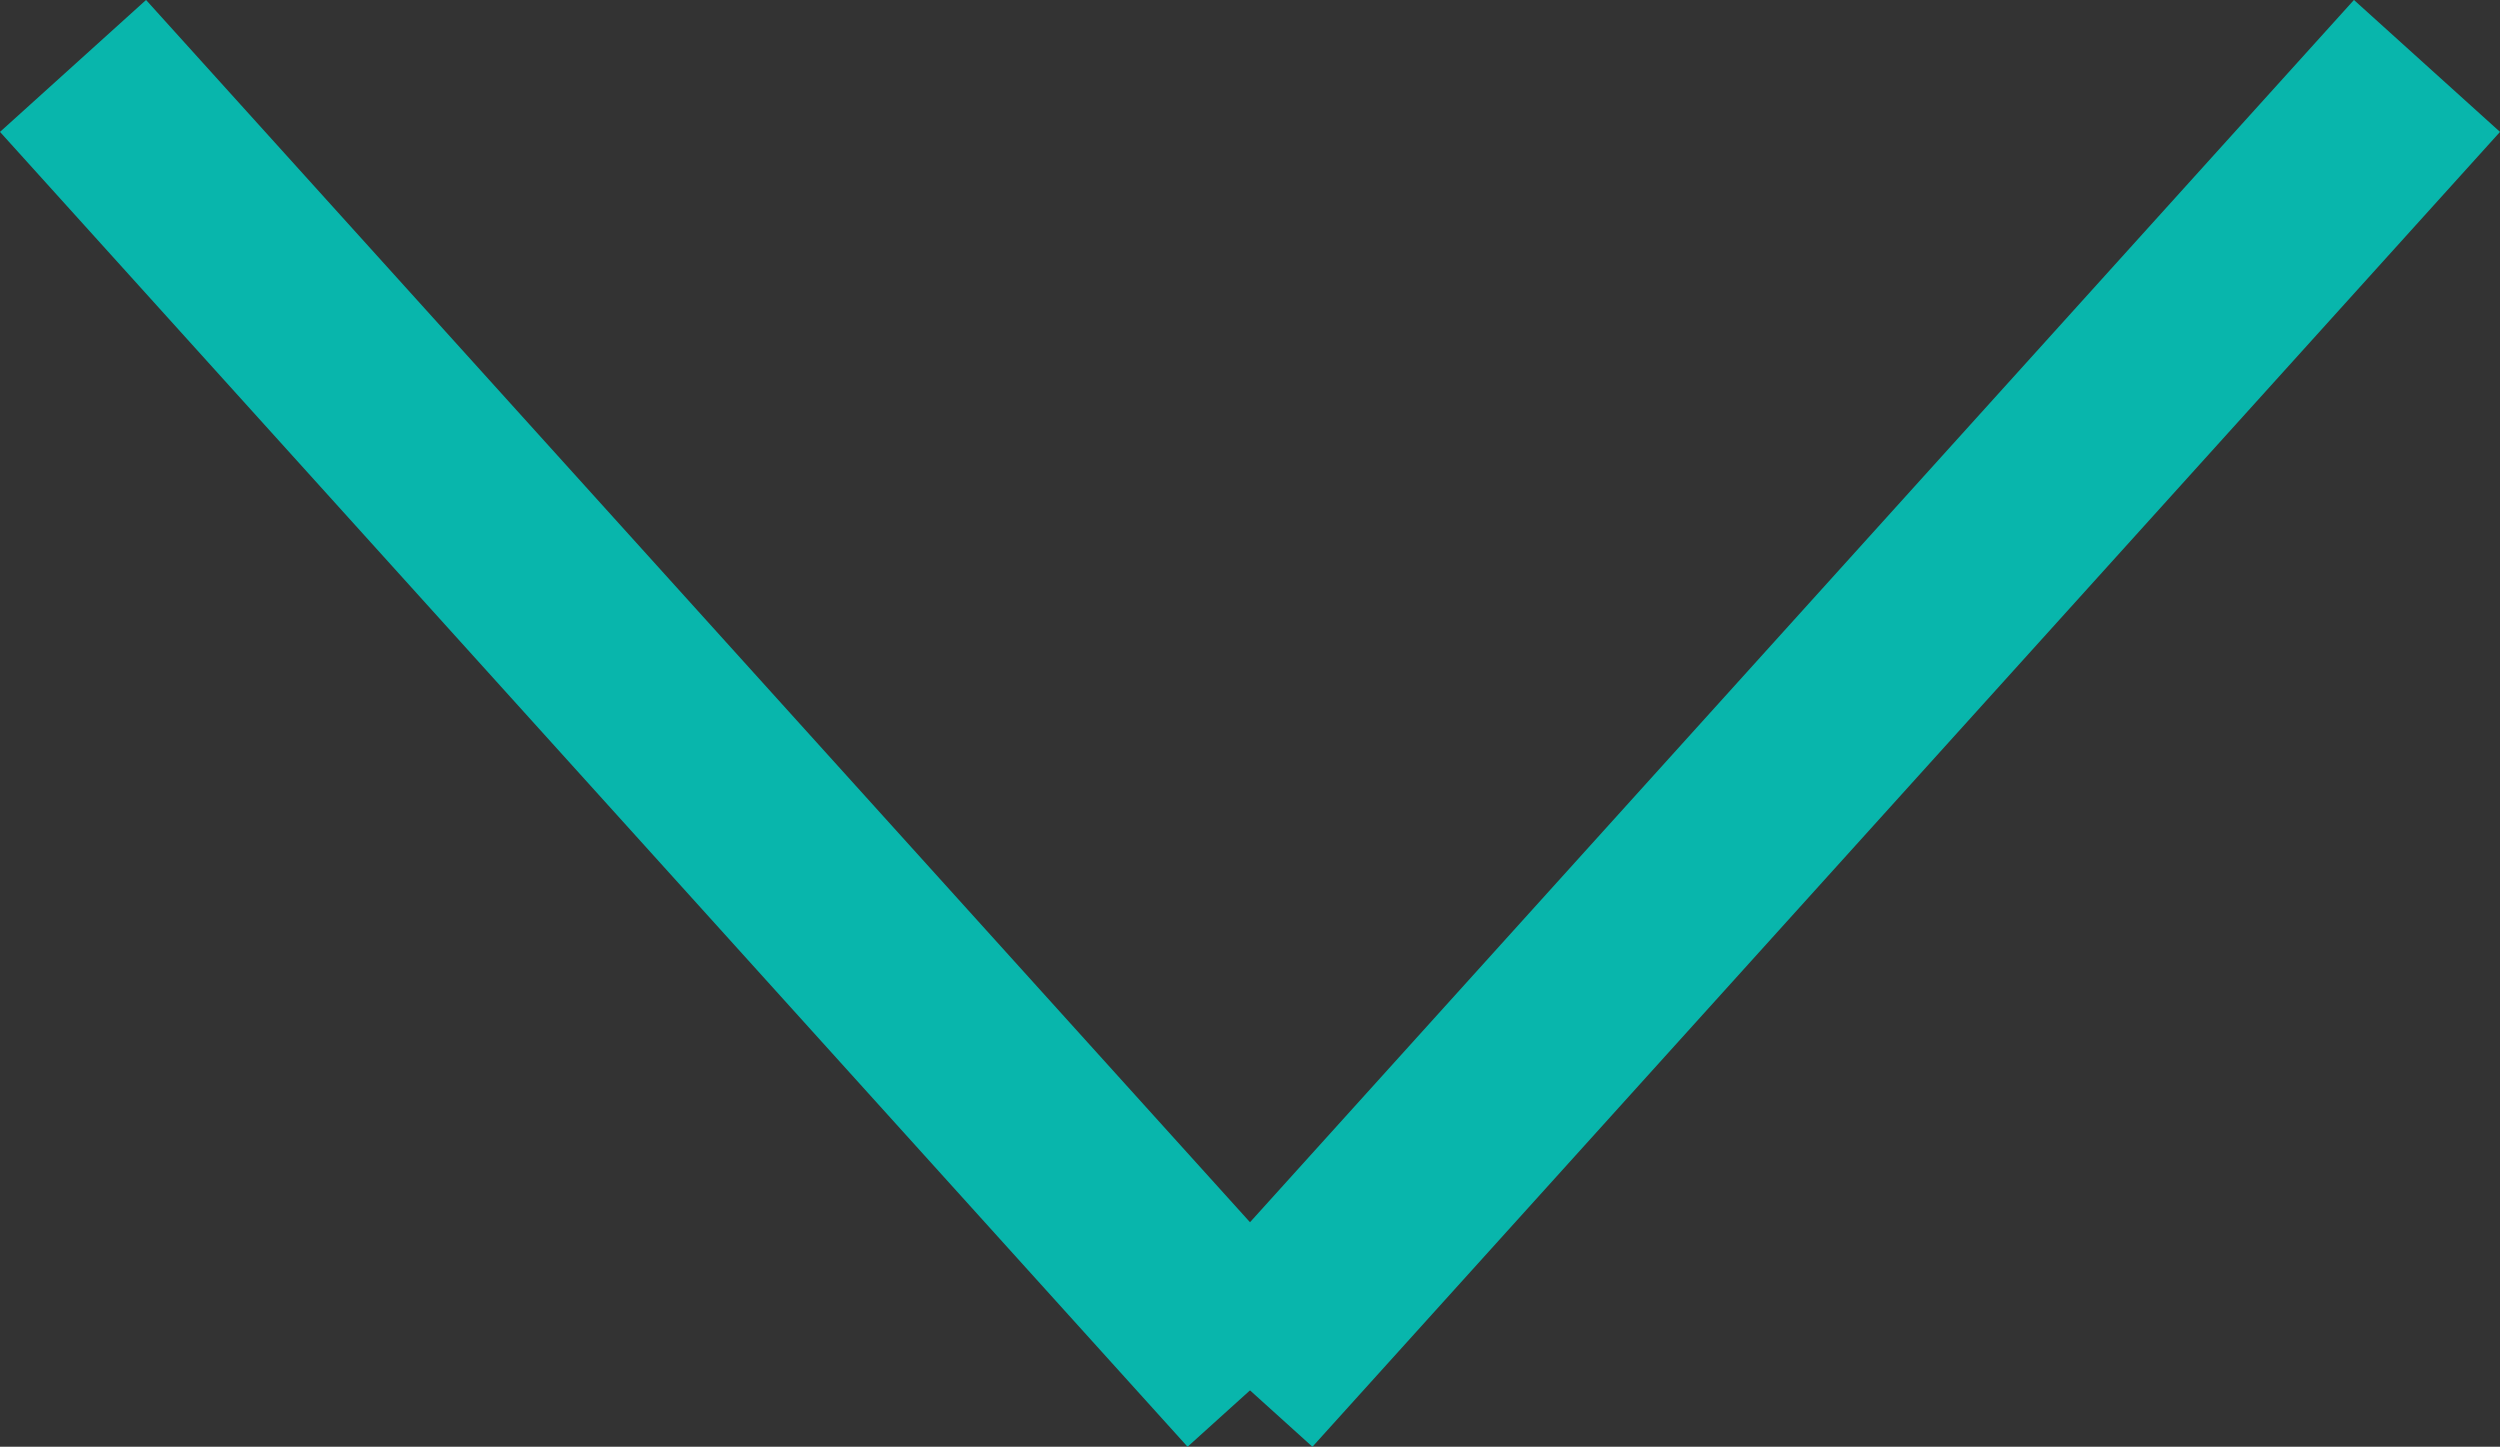 <svg xmlns="http://www.w3.org/2000/svg" width="38.105" height="22.051" viewBox="0 0 38.105 22.051">
  <rect x="0" y="0" width="38.105" height="22.051" fill="#333333" stroke="none"/>
  <g id="Group_287" data-name="Group 287" transform="translate(-300.21 -874.318)">
    <g id="Path_982" data-name="Path 982" transform="translate(319.101 895.041) rotate(180)" fill="#fff">
      <path d="M0,0,18.1,20.041Z" stroke="none"/>
      <path d="M 0 -3.814697265625e-06 L 18.101 20.041 L 0 -3.814697265625e-06 Z" stroke="none" fill="#08b6ac"/>
    </g>
    <line id="Line_1" data-name="Line 1" x1="18.101" y1="20.041" transform="translate(301.323 875.323)" fill="none" stroke="#08b6ac" stroke-width="3"/>
    <line id="Line_2" data-name="Line 2" y1="20.041" x2="18.101" transform="translate(319.101 875.323)" fill="none" stroke="#08b6ac" stroke-width="3"/>
  </g>
</svg>
